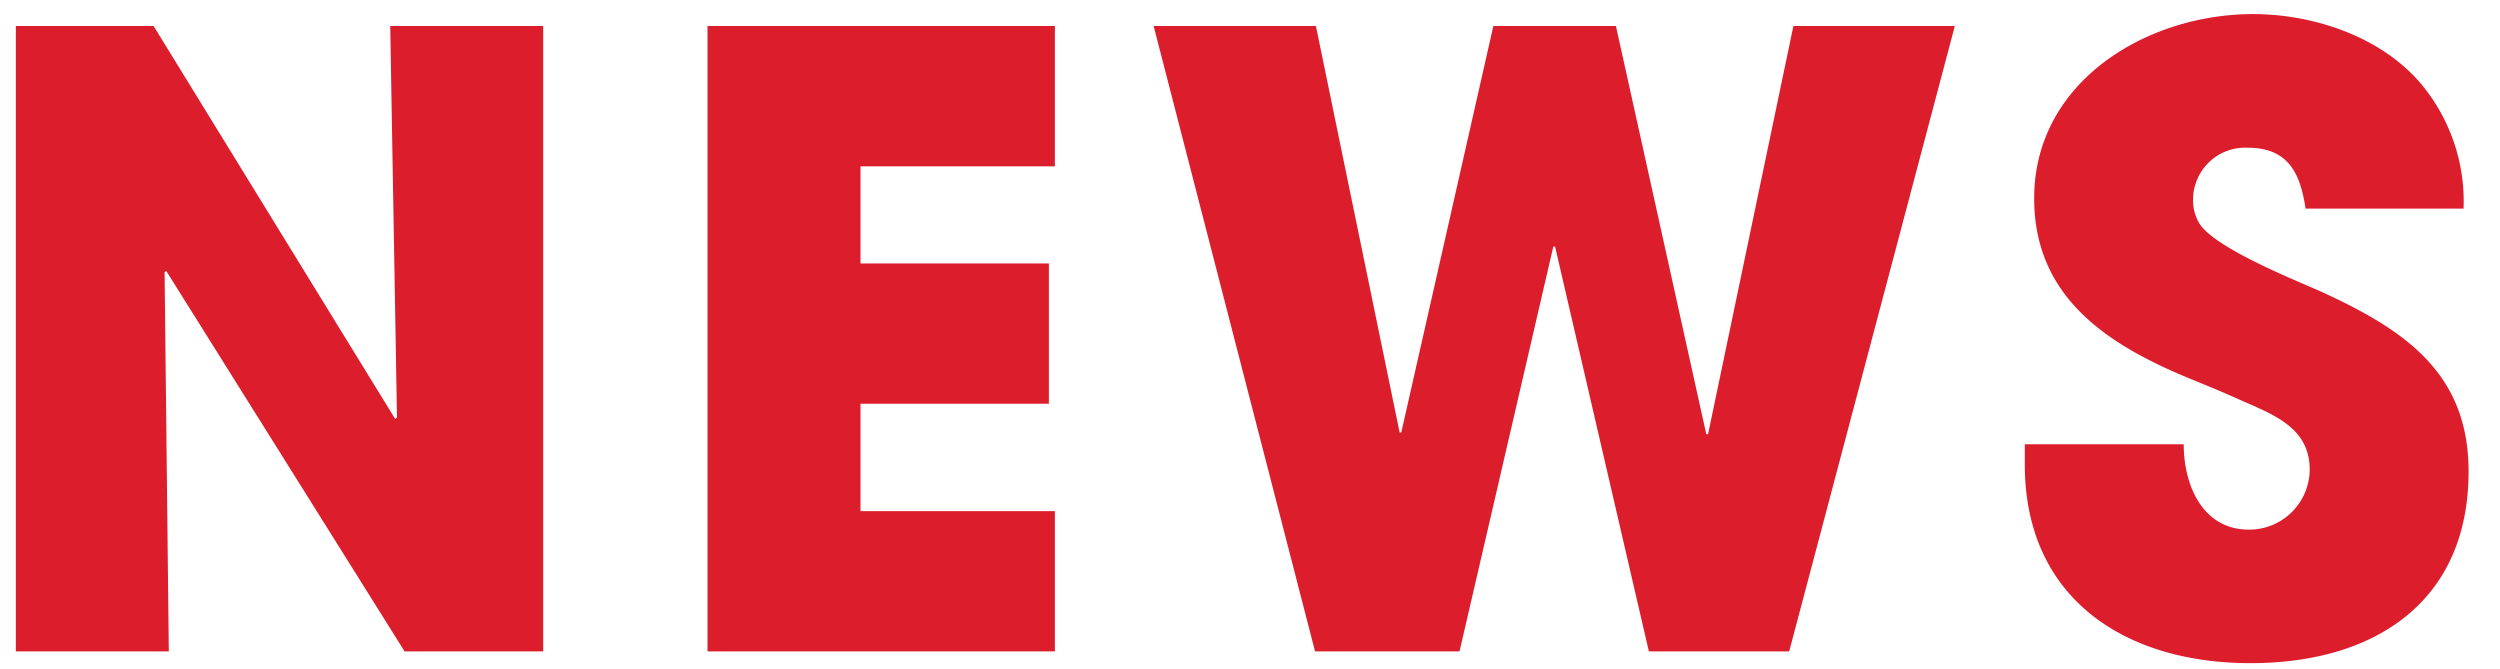 <svg xmlns="http://www.w3.org/2000/svg" width="142" height="38" viewBox="0 0 142 38">
  <defs>
    <style>
      .cls-1 {
        fill: #dc1d2c;
        fill-rule: evenodd;
      }
    </style>
  </defs>
  <path id="NEWS" class="cls-1" d="M30.854,37V1.477H22.165L22.549,23.7l-0.1.1L8.724,1.477H0.9V37H9.588L9.348,15.446l0.1-.048L22.981,37h7.873Zm29.063,0V29.031H48.876v-6.1h10.7V14.966h-10.7V9.446H59.917V1.477H40.187V37h19.73ZM111.034,1.477h-9.169L97.017,24.663h-0.1L91.784,1.477H84.823l-5.232,23.09H79.5L74.743,1.477H65.526L74.695,37H82.9l5.328-22.994h0.1L93.656,37h7.969Zm29.181,25.3c0-5.568-3.6-8.017-8.3-10.177-1.488-.672-6.145-2.5-7.009-3.936a2.624,2.624,0,0,1-.336-1.488,2.958,2.958,0,0,1,3.12-2.784c2.3,0,2.977,1.488,3.265,3.456h8.976a10.424,10.424,0,0,0-2.352-7.009C135.319,2.1,131.431.8,127.974,0.8c-6.048,0-12.433,3.84-12.433,10.465,0,5.569,4.081,8.257,8.689,10.177,1.056,0.432,2.112.864,3.168,1.344,1.872,0.816,3.793,1.584,3.793,3.888a3.432,3.432,0,0,1-3.457,3.408c-2.64,0-3.7-2.544-3.7-4.848h-9.025v1.152c0,7.585,5.665,11.281,12.817,11.281C134.839,37.672,140.215,34.216,140.215,26.775Z"/>
</svg>
